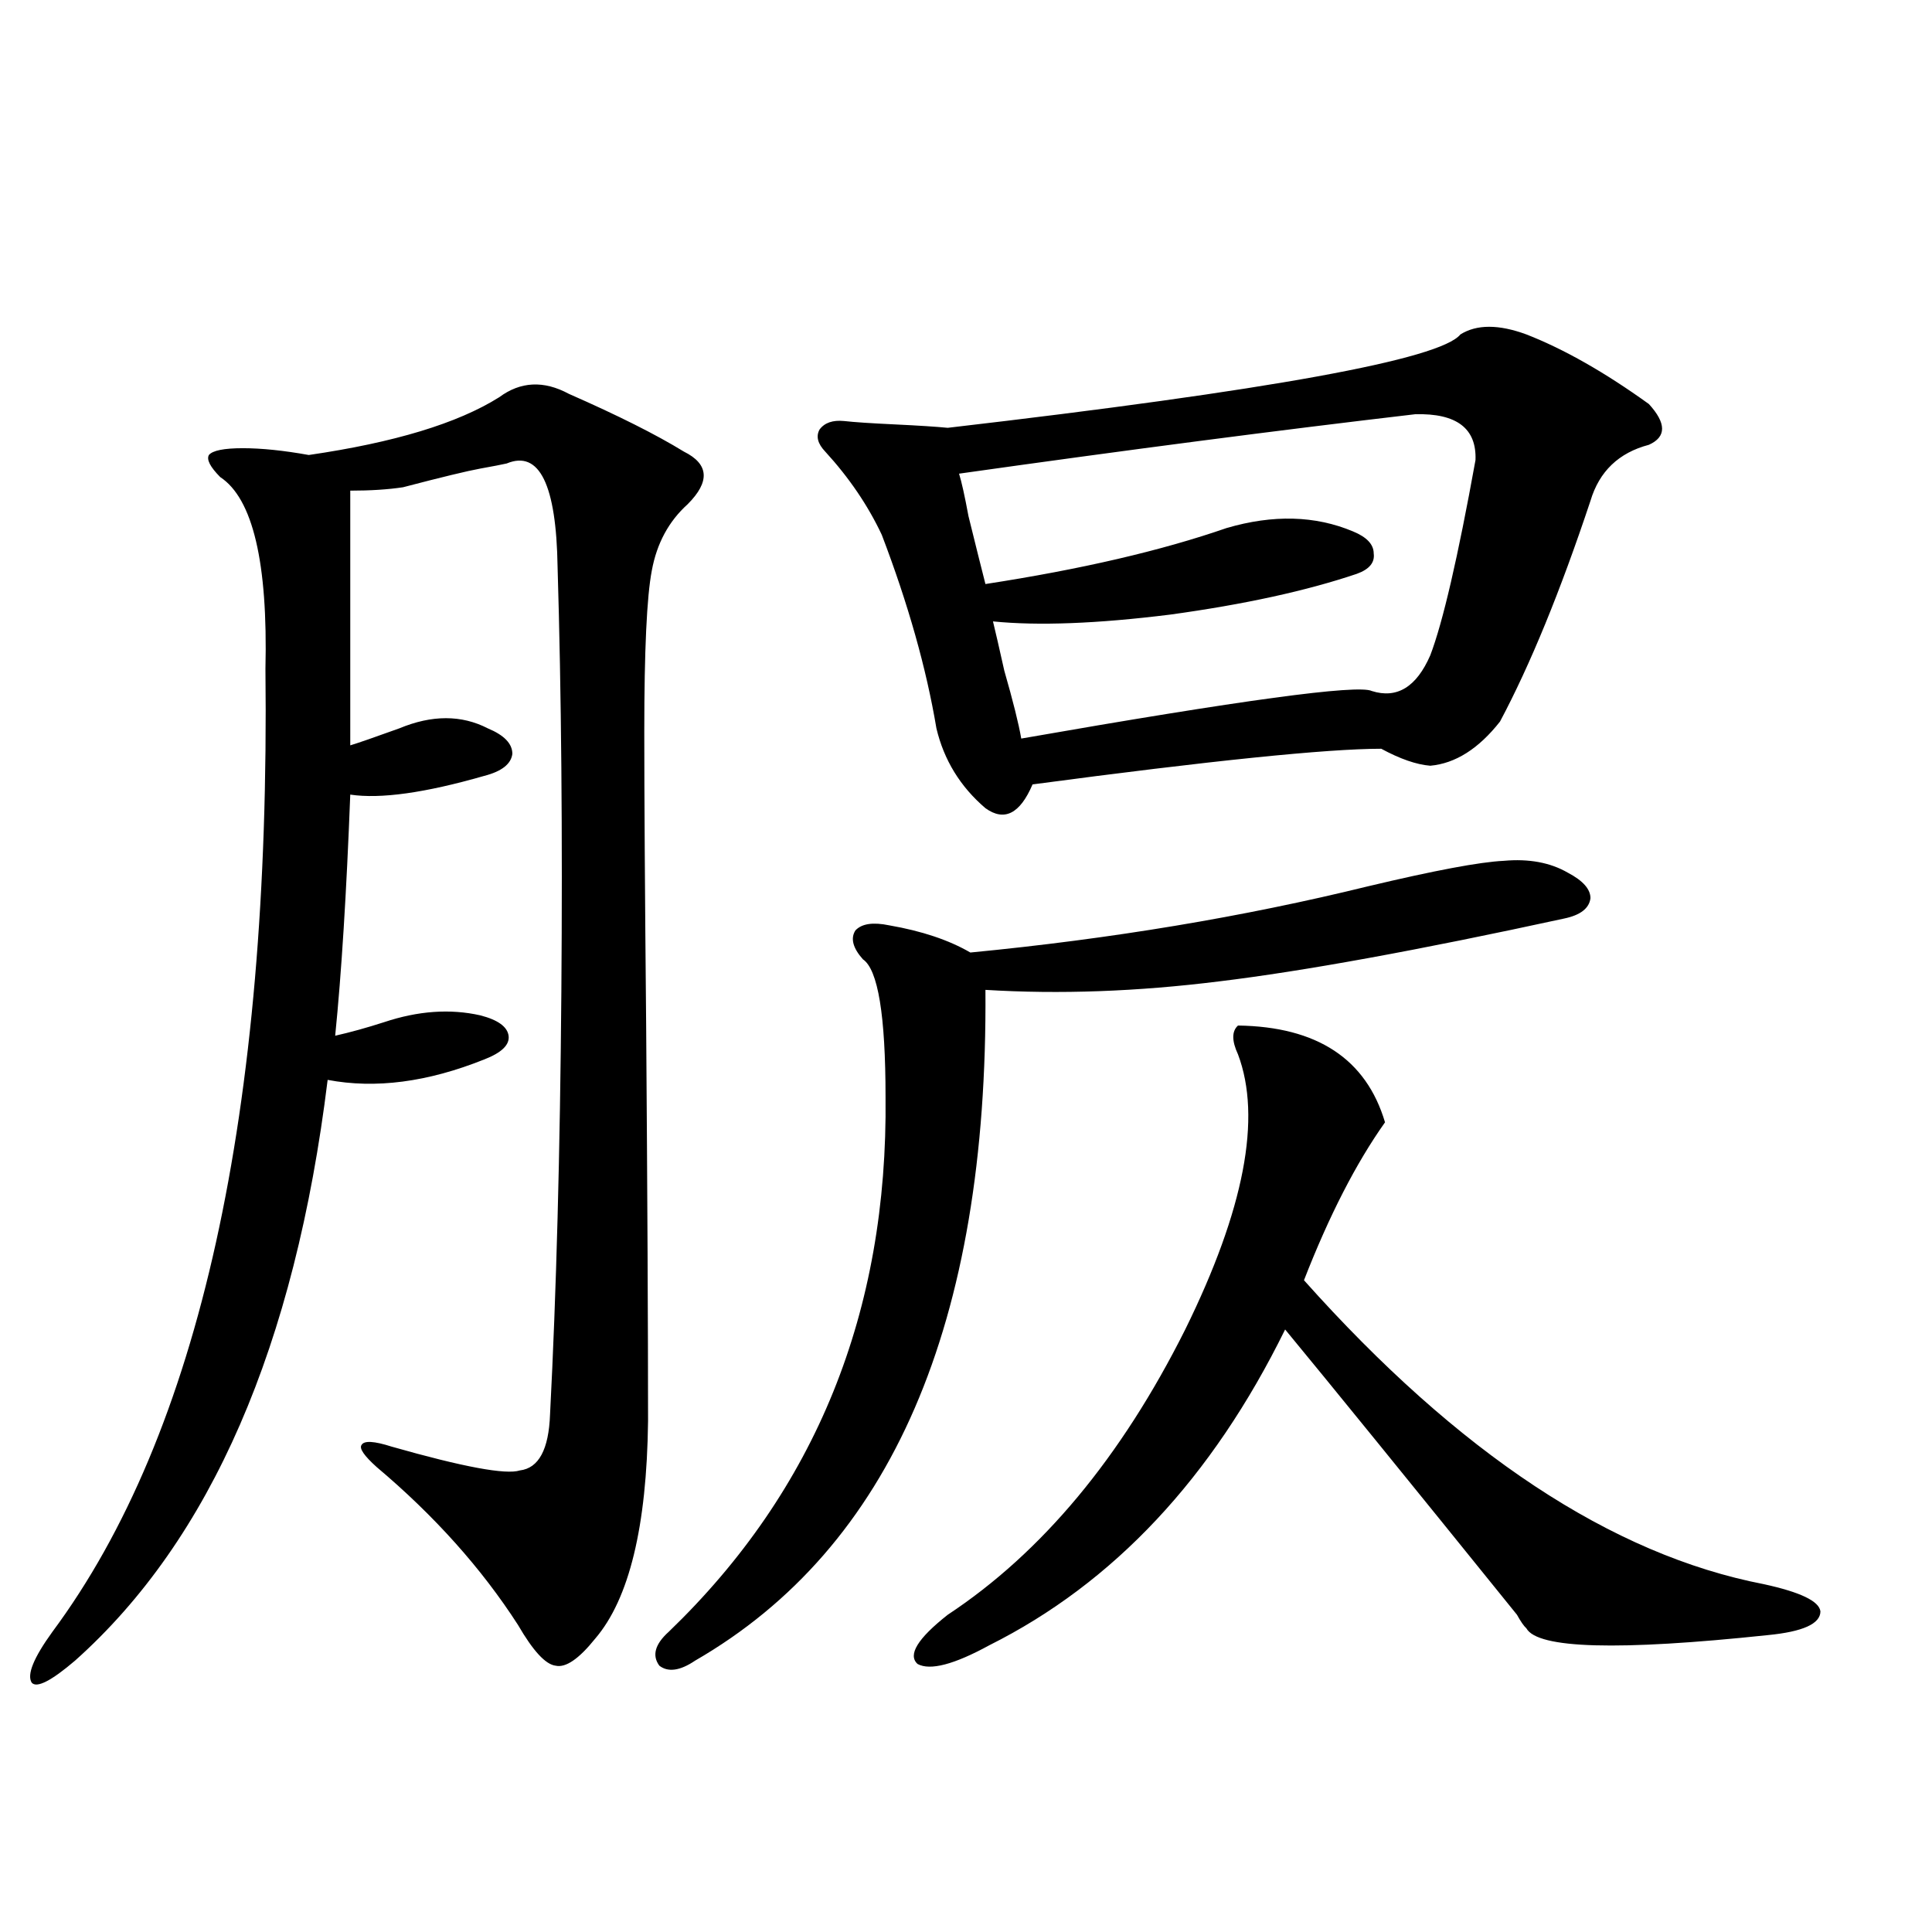 <?xml version="1.0" encoding="utf-8"?>
<!-- Generator: Adobe Illustrator 16.0.0, SVG Export Plug-In . SVG Version: 6.00 Build 0)  -->
<!DOCTYPE svg PUBLIC "-//W3C//DTD SVG 1.1//EN" "http://www.w3.org/Graphics/SVG/1.1/DTD/svg11.dtd">
<svg version="1.1" id="图层_1" xmlns="http://www.w3.org/2000/svg" xmlns:xlink="http://www.w3.org/1999/xlink" x="0px" y="0px"
	 width="1000px" height="1000px" viewBox="0 0 1000 1000" enable-background="new 0 0 1000 1000" xml:space="preserve">
<path d="M333.479,378.762c0,31.641,0.32,82.617,0.976,152.93c0.641,87.891,0.976,155.869,0.976,203.906
	c-0.655,54.492-9.756,91.983-27.316,112.5c-8.46,10.547-15.289,15.23-20.487,14.063c-5.213-0.59-11.707-7.621-19.512-21.094
	c-18.871-29.292-43.261-56.538-73.169-81.738c-6.509-5.85-9.115-9.668-7.805-11.426c1.296-2.334,6.494-2.046,15.609,0.879
	c37.072,10.547,59.176,14.653,66.34,12.305c9.756-1.167,14.954-10.835,15.609-29.004c3.247-62.69,5.198-135.64,5.854-218.848
	c0.641-81.436,0-154.688-1.951-219.727c-0.655-42.764-9.436-60.645-26.341-53.613c-2.606,0.591-7.164,1.47-13.658,2.637
	c-6.509,1.182-19.847,4.395-39.999,9.668c-7.805,1.182-16.92,1.758-27.316,1.758v131.836c3.902-1.167,12.348-4.092,25.365-8.789
	c16.905-7.031,32.194-7.031,45.853,0c8.445,3.516,12.683,7.91,12.683,13.184c-0.655,5.273-5.533,9.092-14.634,11.426
	c-30.578,8.789-53.657,12.017-69.267,9.668c-1.951,50.977-4.558,92.588-7.805,124.805c7.805-1.758,16.25-4.092,25.365-7.031
	c17.561-5.85,34.146-7.031,49.755-3.516c9.101,2.349,13.979,5.864,14.634,10.547c0.641,4.697-3.582,8.789-12.683,12.305
	c-29.268,11.729-56.264,15.244-80.974,10.547c-16.92,137.7-60.486,237.896-130.729,300.586
	c-12.362,10.547-19.847,14.352-22.438,11.426c-2.606-4.105,0.976-12.895,10.731-26.367
	c76.096-102.529,112.833-268.643,110.241-498.34c1.296-55.068-6.509-88.179-23.414-99.316c-5.213-5.273-7.164-9.077-5.854-11.426
	c1.951-2.334,7.805-3.516,17.561-3.516s21.128,1.182,34.146,3.516c44.222-6.44,77.071-16.396,98.534-29.883
	c11.052-8.198,23.079-8.789,36.097-1.758c25.365,11.138,45.197,21.094,59.511,29.883c13.003,6.455,13.658,15.532,1.951,27.246
	c-9.756,8.789-15.944,20.215-18.536,34.277C334.775,308.752,333.479,336.574,333.479,378.762z M708.104,458.742
	c34.466-8.198,57.88-12.593,70.242-13.184c13.003-1.167,24.055,0.879,33.17,6.152c7.805,4.106,11.707,8.501,11.707,13.184
	c-0.655,5.273-5.213,8.789-13.658,10.547c-75.455,16.411-134.966,27.246-178.532,32.52c-42.285,5.273-82.604,6.743-120.973,4.395
	c1.296,172.856-48.779,288.584-150.24,347.168c-7.805,5.273-13.993,6.152-18.536,2.637c-3.902-5.273-2.286-11.137,4.878-17.578
	c76.096-73.237,113.488-165.522,112.192-276.855c0-42.188-3.902-65.918-11.707-71.191c-5.213-5.85-6.509-10.835-3.902-14.941
	c3.247-3.516,9.101-4.395,17.561-2.637c16.905,2.939,30.884,7.622,41.95,14.063C575.09,485.988,643.716,474.563,708.104,458.742z
	 M755.908,173.098c8.445-5.273,19.832-5.273,34.146,0c19.512,7.622,40.64,19.639,63.413,36.035c9.101,9.971,9.101,17.002,0,21.094
	c-15.609,4.106-25.7,13.774-30.243,29.004c-15.609,46.885-31.219,84.966-46.828,114.258c-11.066,14.063-23.094,21.685-36.097,22.852
	c-7.164-0.576-15.609-3.516-25.365-8.789c-27.972,0-88.138,6.152-180.483,18.457c-6.509,15.244-14.634,19.336-24.39,12.305
	c-13.018-11.123-21.463-24.897-25.365-41.309c-5.213-31.05-14.634-64.448-28.292-100.195c-7.164-15.229-16.92-29.58-29.268-43.066
	c-3.902-4.092-4.878-7.91-2.927-11.426c2.592-3.516,6.829-4.971,12.683-4.395c5.198,0.591,13.979,1.182,26.341,1.758
	c12.348,0.591,21.463,1.182,27.316,1.758C657.039,202.102,745.497,185.993,755.908,173.098z M640.789,530.813
	c40.975,0.591,66.34,17.29,76.096,50.098c-14.969,21.094-28.947,48.34-41.95,81.738c79.998,89.648,159.341,142.095,238.043,157.324
	c18.856,4.106,28.612,8.789,29.268,14.063c0,6.441-9.115,10.547-27.316,12.305c-77.406,8.199-119.021,7.031-124.875-3.516
	c-1.311-1.181-2.927-3.516-4.878-7.031c-57.239-70.889-97.238-120.107-119.997-147.656
	c-37.728,76.768-88.778,131.26-153.167,163.477c-18.216,9.957-30.578,13.184-37.072,9.668c-5.213-4.696,0-13.184,15.609-25.488
	c48.779-32.217,89.754-81.436,122.924-147.656c30.563-62.1,39.664-109.561,27.316-142.383
	C637.527,538.723,637.527,533.752,640.789,530.813z M732.494,214.406c-70.242,8.213-148.944,18.457-236.092,30.762
	c1.296,4.106,2.927,11.426,4.878,21.973c3.902,15.82,6.829,27.549,8.78,35.156c49.42-7.607,91.05-17.275,124.875-29.004
	c24.055-7.031,45.853-6.44,65.364,1.758c7.149,2.939,10.731,6.743,10.731,11.426c0.641,4.697-2.286,8.213-8.78,10.547
	c-26.021,8.789-58.215,15.82-96.583,21.094c-37.728,4.697-68.291,5.864-91.705,3.516c1.296,5.273,3.247,13.774,5.854,25.488
	c4.543,15.82,7.47,27.549,8.78,35.156c113.809-19.912,174.295-28.125,181.459-24.609c13.003,4.106,23.079-2.046,30.243-18.457
	c6.494-16.987,14.299-50.674,23.414-101.074C764.354,221.74,753.957,213.83,732.494,214.406z"/>
</svg>
